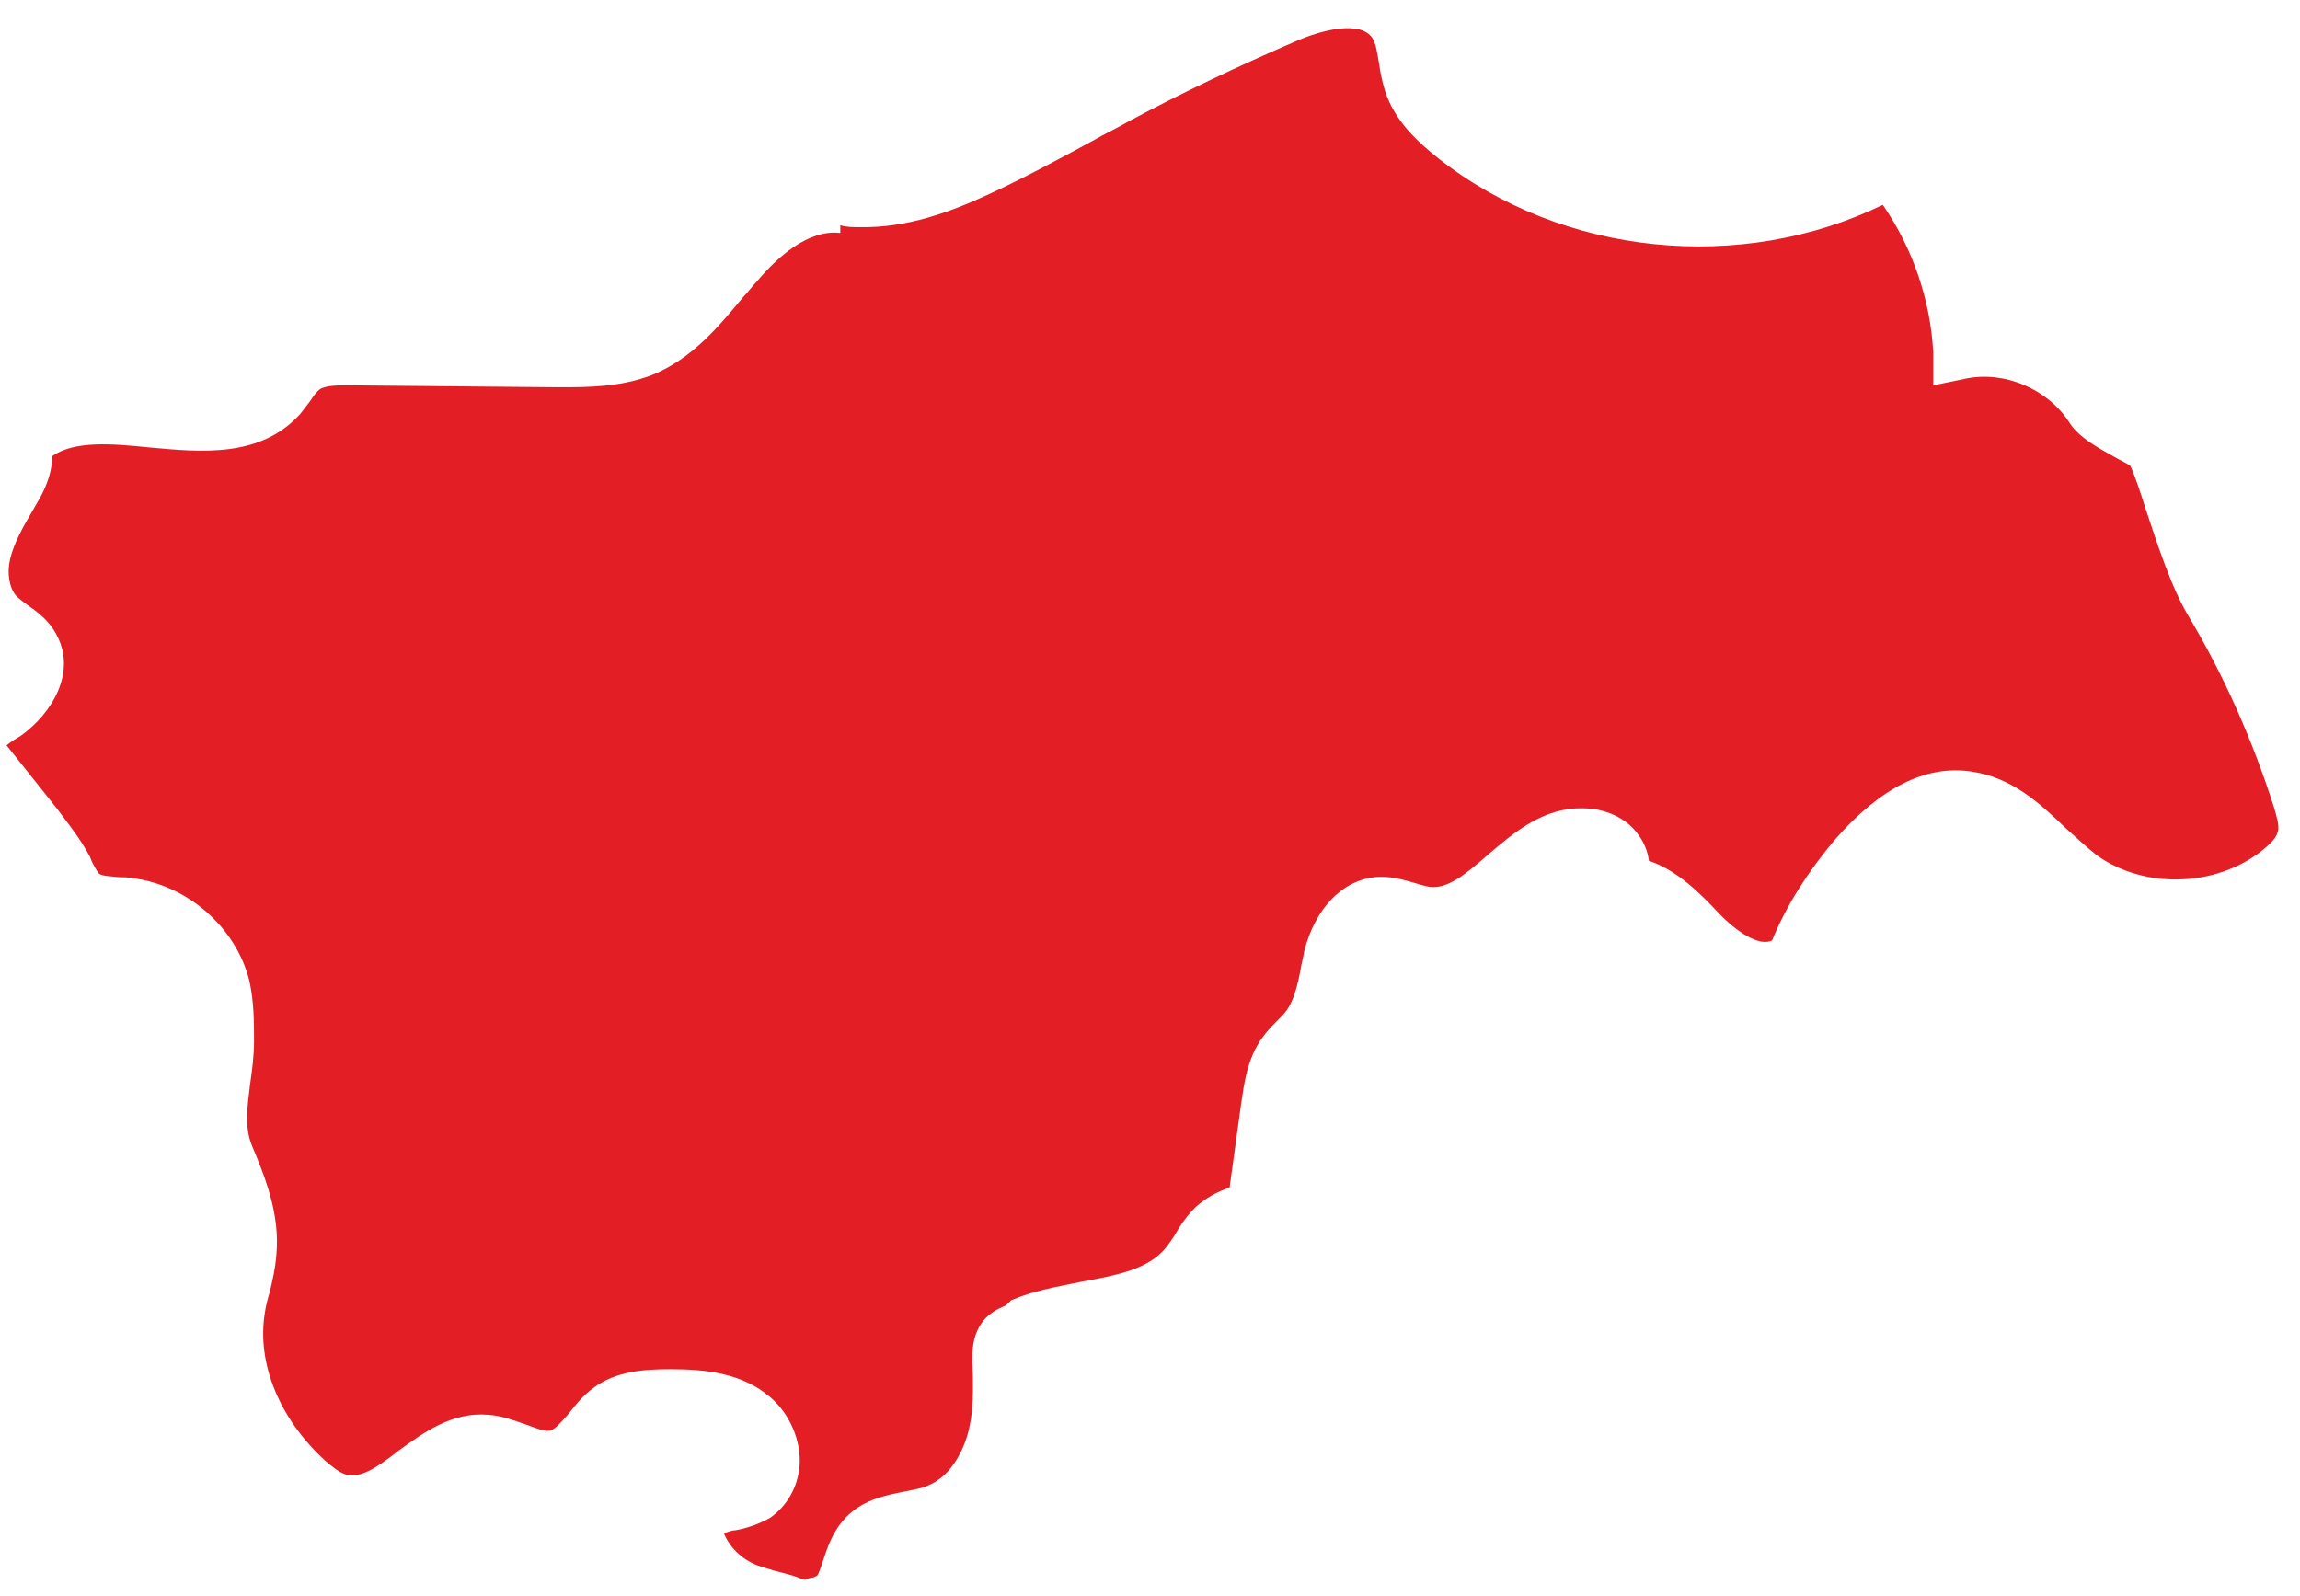 <?xml version="1.0" encoding="UTF-8"?> <svg xmlns="http://www.w3.org/2000/svg" width="49" height="34" viewBox="0 0 49 34" fill="none"><path d="M21.542 27.705C22.017 27.498 22.534 27.415 23.031 27.312C23.817 27.167 24.478 27.043 24.851 26.568C24.913 26.485 24.975 26.402 25.037 26.299C25.14 26.113 25.285 25.906 25.471 25.72C25.678 25.534 25.926 25.389 26.195 25.307L26.443 23.508C26.505 23.095 26.567 22.557 26.898 22.102C27.001 21.958 27.125 21.834 27.229 21.73C27.291 21.668 27.353 21.606 27.415 21.523C27.559 21.317 27.642 21.007 27.704 20.676C27.725 20.531 27.766 20.407 27.787 20.262C28.015 19.373 28.573 18.774 29.276 18.691C29.607 18.65 29.917 18.753 30.144 18.815C30.268 18.857 30.372 18.877 30.455 18.898C30.827 18.939 31.178 18.671 31.695 18.216C32.254 17.74 32.874 17.203 33.722 17.223C34.198 17.223 34.653 17.43 34.901 17.782C35.025 17.947 35.108 18.154 35.128 18.34C35.748 18.547 36.245 19.063 36.617 19.456C36.989 19.849 37.486 20.18 37.754 20.035C38.065 19.27 38.54 18.547 39.078 17.906C40.05 16.789 41.022 16.293 41.994 16.438C42.862 16.562 43.462 17.12 44 17.637C44.227 17.844 44.455 18.05 44.661 18.216C45.716 18.981 47.329 18.898 48.301 18.03C48.446 17.906 48.508 17.802 48.528 17.72C48.57 17.596 48.487 17.348 48.446 17.203C47.991 15.776 47.391 14.412 46.626 13.13C46.254 12.51 45.964 11.6 45.716 10.856C45.613 10.525 45.468 10.091 45.385 9.926C45.302 9.864 45.158 9.802 45.054 9.74C44.682 9.533 44.268 9.305 44.082 8.995C43.627 8.292 42.718 7.9 41.89 8.065L41.187 8.21V7.507C41.125 6.391 40.753 5.295 40.112 4.365C37.093 5.832 33.288 5.46 30.641 3.372C30.227 3.041 29.71 2.587 29.503 1.925C29.441 1.718 29.4 1.512 29.379 1.346C29.338 1.119 29.317 0.933 29.235 0.809C28.986 0.437 28.18 0.623 27.58 0.891C26.381 1.408 25.202 1.966 24.044 2.587C23.796 2.731 23.527 2.855 23.279 3C22.555 3.393 21.79 3.806 21.025 4.158C20.26 4.509 19.329 4.861 18.316 4.84C18.171 4.84 18.026 4.84 17.902 4.799V4.964C17.22 4.881 16.558 5.481 16.124 5.998C16.02 6.101 15.938 6.225 15.834 6.328C15.317 6.949 14.759 7.631 13.911 7.982C13.229 8.251 12.526 8.251 11.905 8.251L7.418 8.21C7.211 8.21 6.942 8.21 6.818 8.292C6.756 8.334 6.673 8.437 6.611 8.541C6.549 8.623 6.467 8.727 6.405 8.809C5.557 9.76 4.295 9.636 3.179 9.533C2.372 9.45 1.586 9.388 1.111 9.719C1.111 10.153 0.904 10.525 0.78 10.732L0.697 10.877C0.49 11.228 0.304 11.559 0.221 11.89C0.139 12.22 0.201 12.53 0.345 12.696C0.407 12.758 0.49 12.82 0.573 12.882C0.78 13.027 1.049 13.213 1.214 13.543C1.628 14.329 1.111 15.197 0.449 15.673C0.345 15.735 0.242 15.797 0.139 15.88L1.193 17.203C1.441 17.534 1.71 17.864 1.917 18.257L1.958 18.36C1.958 18.36 2.062 18.567 2.103 18.608C2.165 18.671 2.372 18.671 2.558 18.691C2.641 18.691 2.744 18.691 2.827 18.712C3.985 18.857 5.019 19.746 5.309 20.883C5.412 21.337 5.412 21.772 5.412 22.185C5.412 22.495 5.371 22.805 5.329 23.095C5.267 23.591 5.205 24.025 5.371 24.418C5.639 25.059 5.97 25.865 5.888 26.733C5.867 27.023 5.805 27.291 5.743 27.54C5.701 27.684 5.66 27.829 5.639 27.994C5.474 29.049 5.95 30.227 6.921 31.116C7.066 31.24 7.232 31.385 7.397 31.426C7.687 31.488 8.018 31.281 8.493 30.909C9.031 30.517 9.63 30.082 10.396 30.144C10.706 30.165 10.954 30.268 11.202 30.351C11.43 30.434 11.636 30.517 11.74 30.475C11.843 30.434 11.967 30.289 12.112 30.124C12.257 29.938 12.422 29.731 12.65 29.566C13.125 29.214 13.725 29.173 14.283 29.173C15.028 29.173 15.814 29.255 16.413 29.772C16.827 30.124 17.075 30.703 17.034 31.24C16.992 31.695 16.765 32.088 16.413 32.336C16.165 32.48 15.896 32.563 15.669 32.605C15.586 32.605 15.503 32.646 15.421 32.666C15.545 32.977 15.814 33.225 16.124 33.349C16.248 33.39 16.372 33.431 16.517 33.473C16.682 33.514 16.868 33.556 17.075 33.638C17.075 33.638 17.116 33.638 17.137 33.659C17.178 33.659 17.241 33.617 17.282 33.617C17.323 33.617 17.365 33.597 17.406 33.576C17.447 33.535 17.509 33.328 17.551 33.204C17.633 32.956 17.737 32.666 17.944 32.418C18.316 31.964 18.854 31.86 19.288 31.777C19.474 31.736 19.639 31.715 19.763 31.654C20.136 31.509 20.425 31.137 20.591 30.64C20.756 30.124 20.735 29.545 20.715 28.966C20.715 28.801 20.715 28.511 20.88 28.242C21.025 27.994 21.252 27.891 21.438 27.808L21.542 27.705Z" fill="#E31E25"></path></svg> 